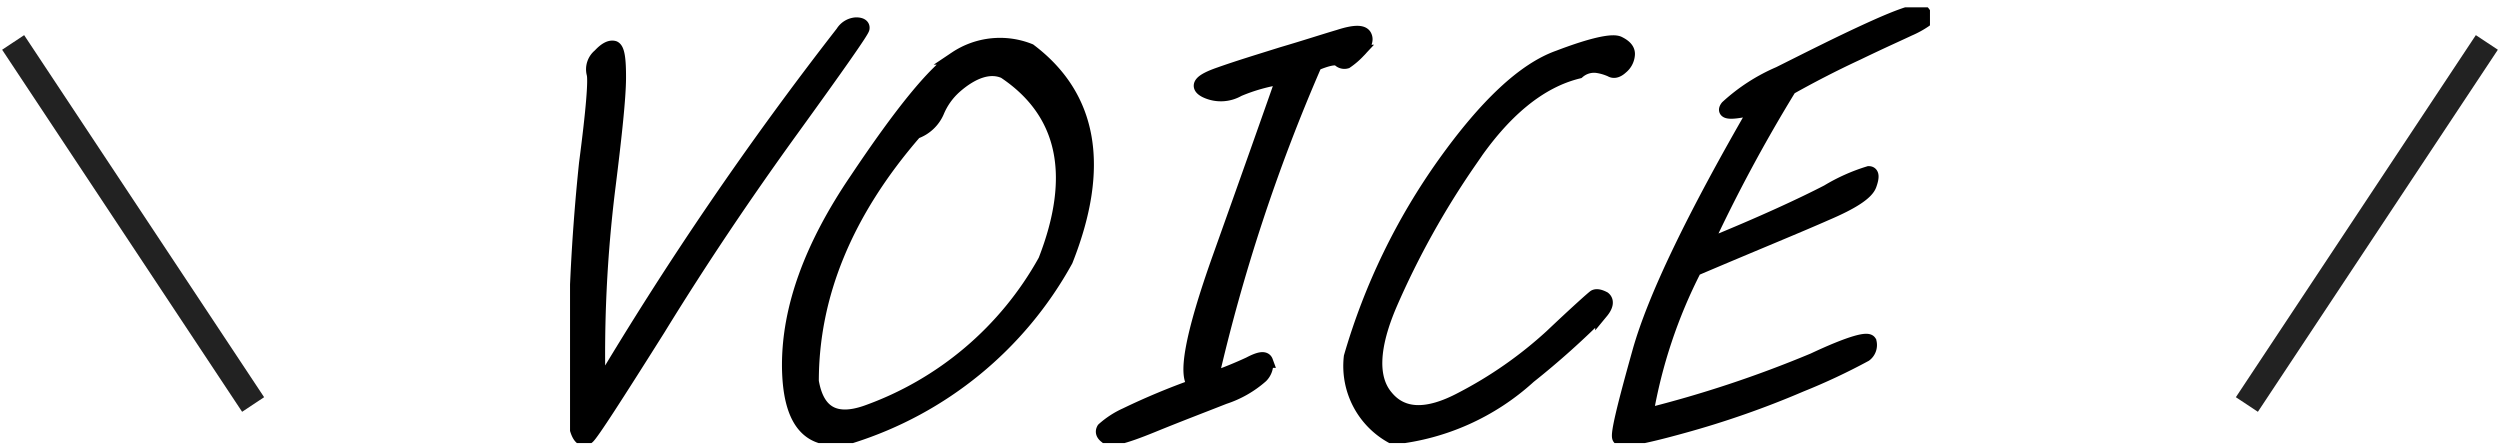<svg xmlns="http://www.w3.org/2000/svg" xmlns:xlink="http://www.w3.org/1999/xlink" width="189.321" height="33.845" viewBox="0 0 189.321 33.845">
  <defs>
    <clipPath id="clip-path">
      <rect id="長方形_49" data-name="長方形 49" width="102.985" height="33" fill="none"/>
    </clipPath>
  </defs>
  <g id="voice_catch" transform="translate(-167.51 -189.051)">
    <path id="パス_97" data-name="パス 97" d="M-.105,30.964l11-31" transform="translate(345.255 189.664) rotate(14)" fill="none" stroke="#222" stroke-width="2"/>
    <g id="グループ_70" data-name="グループ 70" transform="translate(210.678 189.604)">
      <g id="グループ_69" data-name="グループ 69" transform="translate(0 0)" clip-path="url(#clip-path)">
        <path id="パス_610" data-name="パス 610" d="M21.879,2.252c.387,0,.556.128.522.339-.049.254-1.835,2.8-5.386,7.709S10.1,20.212,6.925,25.38C3.668,30.549,1.892,33.3,1.584,33.556c-.366.3-.676.085-.887-.636A7.3,7.3,0,0,1,.585,30.04,151.554,151.554,0,0,1,1.4,12.8c.534-4.067.707-6.312.575-6.778a1.365,1.365,0,0,1,.466-1.4c.427-.465.806-.677,1.119-.592.3.127.407.889.4,2.329s-.295,4.235-.816,8.387A102.41,102.41,0,0,0,2.41,29.871,261.963,261.963,0,0,1,20.831,2.888a1.333,1.333,0,0,1,1.048-.636" transform="translate(-0.22 -0.99)"/>
        <path id="パス_611" data-name="パス 611" d="M21.879,2.252c.387,0,.556.128.522.339-.049.254-1.835,2.8-5.386,7.709S10.1,20.212,6.925,25.38C3.668,30.549,1.892,33.3,1.584,33.556c-.366.3-.676.085-.887-.636A7.3,7.3,0,0,1,.585,30.04,151.554,151.554,0,0,1,1.4,12.8c.534-4.067.707-6.312.575-6.778a1.365,1.365,0,0,1,.466-1.4c.427-.465.806-.677,1.119-.592.3.127.407.889.4,2.329s-.295,4.235-.816,8.387A102.41,102.41,0,0,0,2.41,29.871,261.963,261.963,0,0,1,20.831,2.888,1.333,1.333,0,0,1,21.879,2.252Z" transform="translate(-0.22 -0.99)" fill="none" stroke="#000" stroke-miterlimit="10" stroke-width="1"/>
        <path id="パス_612" data-name="パス 612" d="M50.581,21.4a28.3,28.3,0,0,1-16.3,13.344c-3.186.72-4.716-1.1-4.734-5.422,0-4.363,1.693-9.023,5.119-14.064,3.4-5.083,5.884-8.133,7.517-9.192a6.066,6.066,0,0,1,5.634-.593Q54.8,10.75,50.581,21.4m-1.635,0c2.516-6.438,1.506-11.225-3.061-14.275-1.035-.465-2.334-.085-3.727,1.144a5.157,5.157,0,0,0-1.323,1.864A2.859,2.859,0,0,1,39.146,11.7c-5.258,6.058-7.813,12.369-7.807,18.85.4,2.329,1.7,3.135,4.055,2.329A25.066,25.066,0,0,0,48.946,21.4" transform="translate(-12.998 -2.224)"/>
        <path id="パス_613" data-name="パス 613" d="M50.581,21.4a28.3,28.3,0,0,1-16.3,13.344c-3.186.72-4.716-1.1-4.734-5.422,0-4.363,1.693-9.023,5.119-14.064,3.4-5.083,5.884-8.133,7.517-9.192a6.066,6.066,0,0,1,5.634-.593Q54.8,10.75,50.581,21.4Zm-1.635,0c2.516-6.438,1.506-11.225-3.061-14.275-1.035-.465-2.334-.085-3.727,1.144a5.157,5.157,0,0,0-1.323,1.864A2.859,2.859,0,0,1,39.146,11.7c-5.258,6.058-7.813,12.369-7.807,18.85.4,2.329,1.7,3.135,4.055,2.329A25.066,25.066,0,0,0,48.946,21.4Z" transform="translate(-12.998 -2.224)" fill="none" stroke="#000" stroke-miterlimit="10" stroke-width="1"/>
        <path id="パス_614" data-name="パス 614" d="M82.287,7.753a2.678,2.678,0,0,1-2.525.085c-.721-.38-.4-.8,1.079-1.312,1.433-.509,2.978-.975,4.726-1.525,1.734-.508,3.15-.974,4.306-1.314,1.17-.38,1.815-.38,1.994-.042s0,.72-.475,1.186a5.607,5.607,0,0,1-.938.806.581.581,0,0,1-.584-.17c-.24-.169-.844-.042-1.757.339a135.959,135.959,0,0,0-7.848,23.806c1.085-.381,2-.762,2.824-1.144.8-.423,1.2-.466,1.309-.169a1.337,1.337,0,0,1-.374,1.144,8.039,8.039,0,0,1-2.822,1.61c-1.608.635-3.4,1.313-5.474,2.16s-3.211,1.144-3.447.848c-.31-.212-.362-.424-.242-.636a6.668,6.668,0,0,1,1.692-1.1,52.361,52.361,0,0,1,5.274-2.2c-.875-.551-.305-3.77,1.81-9.7,2.1-5.888,3.722-10.462,4.82-13.6a13.544,13.544,0,0,0-3.35.932" transform="translate(-31.66 -1.494)"/>
        <path id="パス_615" data-name="パス 615" d="M82.287,7.753a2.678,2.678,0,0,1-2.525.085c-.721-.38-.4-.8,1.079-1.312,1.433-.509,2.978-.975,4.726-1.525,1.734-.508,3.15-.974,4.306-1.314,1.17-.38,1.815-.38,1.994-.042s0,.72-.475,1.186a5.607,5.607,0,0,1-.938.806.581.581,0,0,1-.584-.17c-.24-.169-.844-.042-1.757.339a135.959,135.959,0,0,0-7.848,23.806c1.085-.381,2-.762,2.824-1.144.8-.423,1.2-.466,1.309-.169a1.337,1.337,0,0,1-.374,1.144,8.039,8.039,0,0,1-2.822,1.61c-1.608.635-3.4,1.313-5.474,2.16s-3.211,1.144-3.447.848c-.31-.212-.362-.424-.242-.636a6.668,6.668,0,0,1,1.692-1.1,52.361,52.361,0,0,1,5.274-2.2c-.875-.551-.305-3.77,1.81-9.7,2.1-5.888,3.722-10.462,4.82-13.6A13.544,13.544,0,0,0,82.287,7.753Z" transform="translate(-31.66 -1.494)" fill="none" stroke="#000" stroke-miterlimit="10" stroke-width="1"/>
        <path id="パス_616" data-name="パス 616" d="M112.582,13.867c3.151-4.406,6.03-7.117,8.648-8.049,2.548-.974,4.133-1.313,4.6-1.059.51.254.746.551.694.932a1.38,1.38,0,0,1-.511.932c-.324.3-.6.339-.809.212a3.926,3.926,0,0,0-1.01-.3,1.809,1.809,0,0,0-1.445.423c-2.928.72-5.68,2.965-8.244,6.82a63.349,63.349,0,0,0-5.981,10.76c-1.4,3.261-1.491,5.634-.28,7.031q1.8,2.161,5.631.128a31.513,31.513,0,0,0,6.8-4.745c1.968-1.864,3.112-2.88,3.288-3.007.16-.084.4-.042.728.128.267.212.214.593-.171,1.059a62.472,62.472,0,0,1-5.486,4.914,18.053,18.053,0,0,1-10.281,4.617,6.125,6.125,0,0,1-3.269-6.143,48.445,48.445,0,0,1,7.1-14.656" transform="translate(-46.387 -2.057)"/>
        <path id="パス_617" data-name="パス 617" d="M112.582,13.867c3.151-4.406,6.03-7.117,8.648-8.049,2.548-.974,4.133-1.313,4.6-1.059.51.254.746.551.694.932a1.38,1.38,0,0,1-.511.932c-.324.3-.6.339-.809.212a3.926,3.926,0,0,0-1.01-.3,1.809,1.809,0,0,0-1.445.423c-2.928.72-5.68,2.965-8.244,6.82a63.349,63.349,0,0,0-5.981,10.76c-1.4,3.261-1.491,5.634-.28,7.031q1.8,2.161,5.631.128a31.513,31.513,0,0,0,6.8-4.745c1.968-1.864,3.112-2.88,3.288-3.007.16-.084.4-.042.728.128.267.212.214.593-.171,1.059a62.472,62.472,0,0,1-5.486,4.914,18.053,18.053,0,0,1-10.281,4.617,6.125,6.125,0,0,1-3.269-6.143A48.445,48.445,0,0,1,112.582,13.867Z" transform="translate(-46.387 -2.057)" fill="none" stroke="#000" stroke-miterlimit="10" stroke-width="1"/>
        <path id="パス_618" data-name="パス 618" d="M149.967,7.75A13.986,13.986,0,0,1,153.9,5.208c2.207-1.1,4.531-2.287,6.952-3.388S164.592.295,164.829.592s.288.508.156.635a7.029,7.029,0,0,1-1.236.678c-.624.3-1.958.889-3.888,1.821-1.915.89-3.615,1.779-5.127,2.627A118.079,118.079,0,0,0,148.321,18.3c4.389-1.779,7.451-3.219,9.252-4.151a14.013,14.013,0,0,1,3.131-1.4c.3,0,.306.338.091.931-.232.636-1.353,1.356-3.339,2.2-2,.888-5.332,2.244-9.912,4.193a38.26,38.26,0,0,0-3.665,11.013A87.927,87.927,0,0,0,156.5,26.9c2.8-1.313,4.229-1.7,4.3-1.313a.96.96,0,0,1-.355.974,47.047,47.047,0,0,1-4.874,2.288,69.313,69.313,0,0,1-8.968,3.135c-3.06.848-4.673,1.144-4.823.848-.166-.254.362-2.415,1.514-6.524s4.118-10.251,8.872-18.47c-1.89.466-2.606.423-2.206-.084" transform="translate(-62.351 -0.22)"/>
        <path id="パス_619" data-name="パス 619" d="M149.967,7.75A13.986,13.986,0,0,1,153.9,5.208c2.207-1.1,4.531-2.287,6.952-3.388S164.592.295,164.829.592s.288.508.156.635a7.029,7.029,0,0,1-1.236.678c-.624.3-1.958.889-3.888,1.821-1.915.89-3.615,1.779-5.127,2.627A118.079,118.079,0,0,0,148.321,18.3c4.389-1.779,7.451-3.219,9.252-4.151a14.013,14.013,0,0,1,3.131-1.4c.3,0,.306.338.091.931-.232.636-1.353,1.356-3.339,2.2-2,.888-5.332,2.244-9.912,4.193a38.26,38.26,0,0,0-3.665,11.013A87.927,87.927,0,0,0,156.5,26.9c2.8-1.313,4.229-1.7,4.3-1.313a.96.96,0,0,1-.355.974,47.047,47.047,0,0,1-4.874,2.288,69.313,69.313,0,0,1-8.968,3.135c-3.06.848-4.673,1.144-4.823.848-.166-.254.362-2.415,1.514-6.524s4.118-10.251,8.872-18.47C150.283,8.3,149.567,8.258,149.967,7.75Z" transform="translate(-62.351 -0.22)" fill="none" stroke="#000" stroke-miterlimit="10" stroke-width="1"/>
      </g>
    </g>
    <path id="パス_98" data-name="パス 98" d="M0,0,11,31" transform="translate(186.678 219.683) rotate(166)" fill="none" stroke="#222" stroke-width="2"/>
  </g>
</svg>
